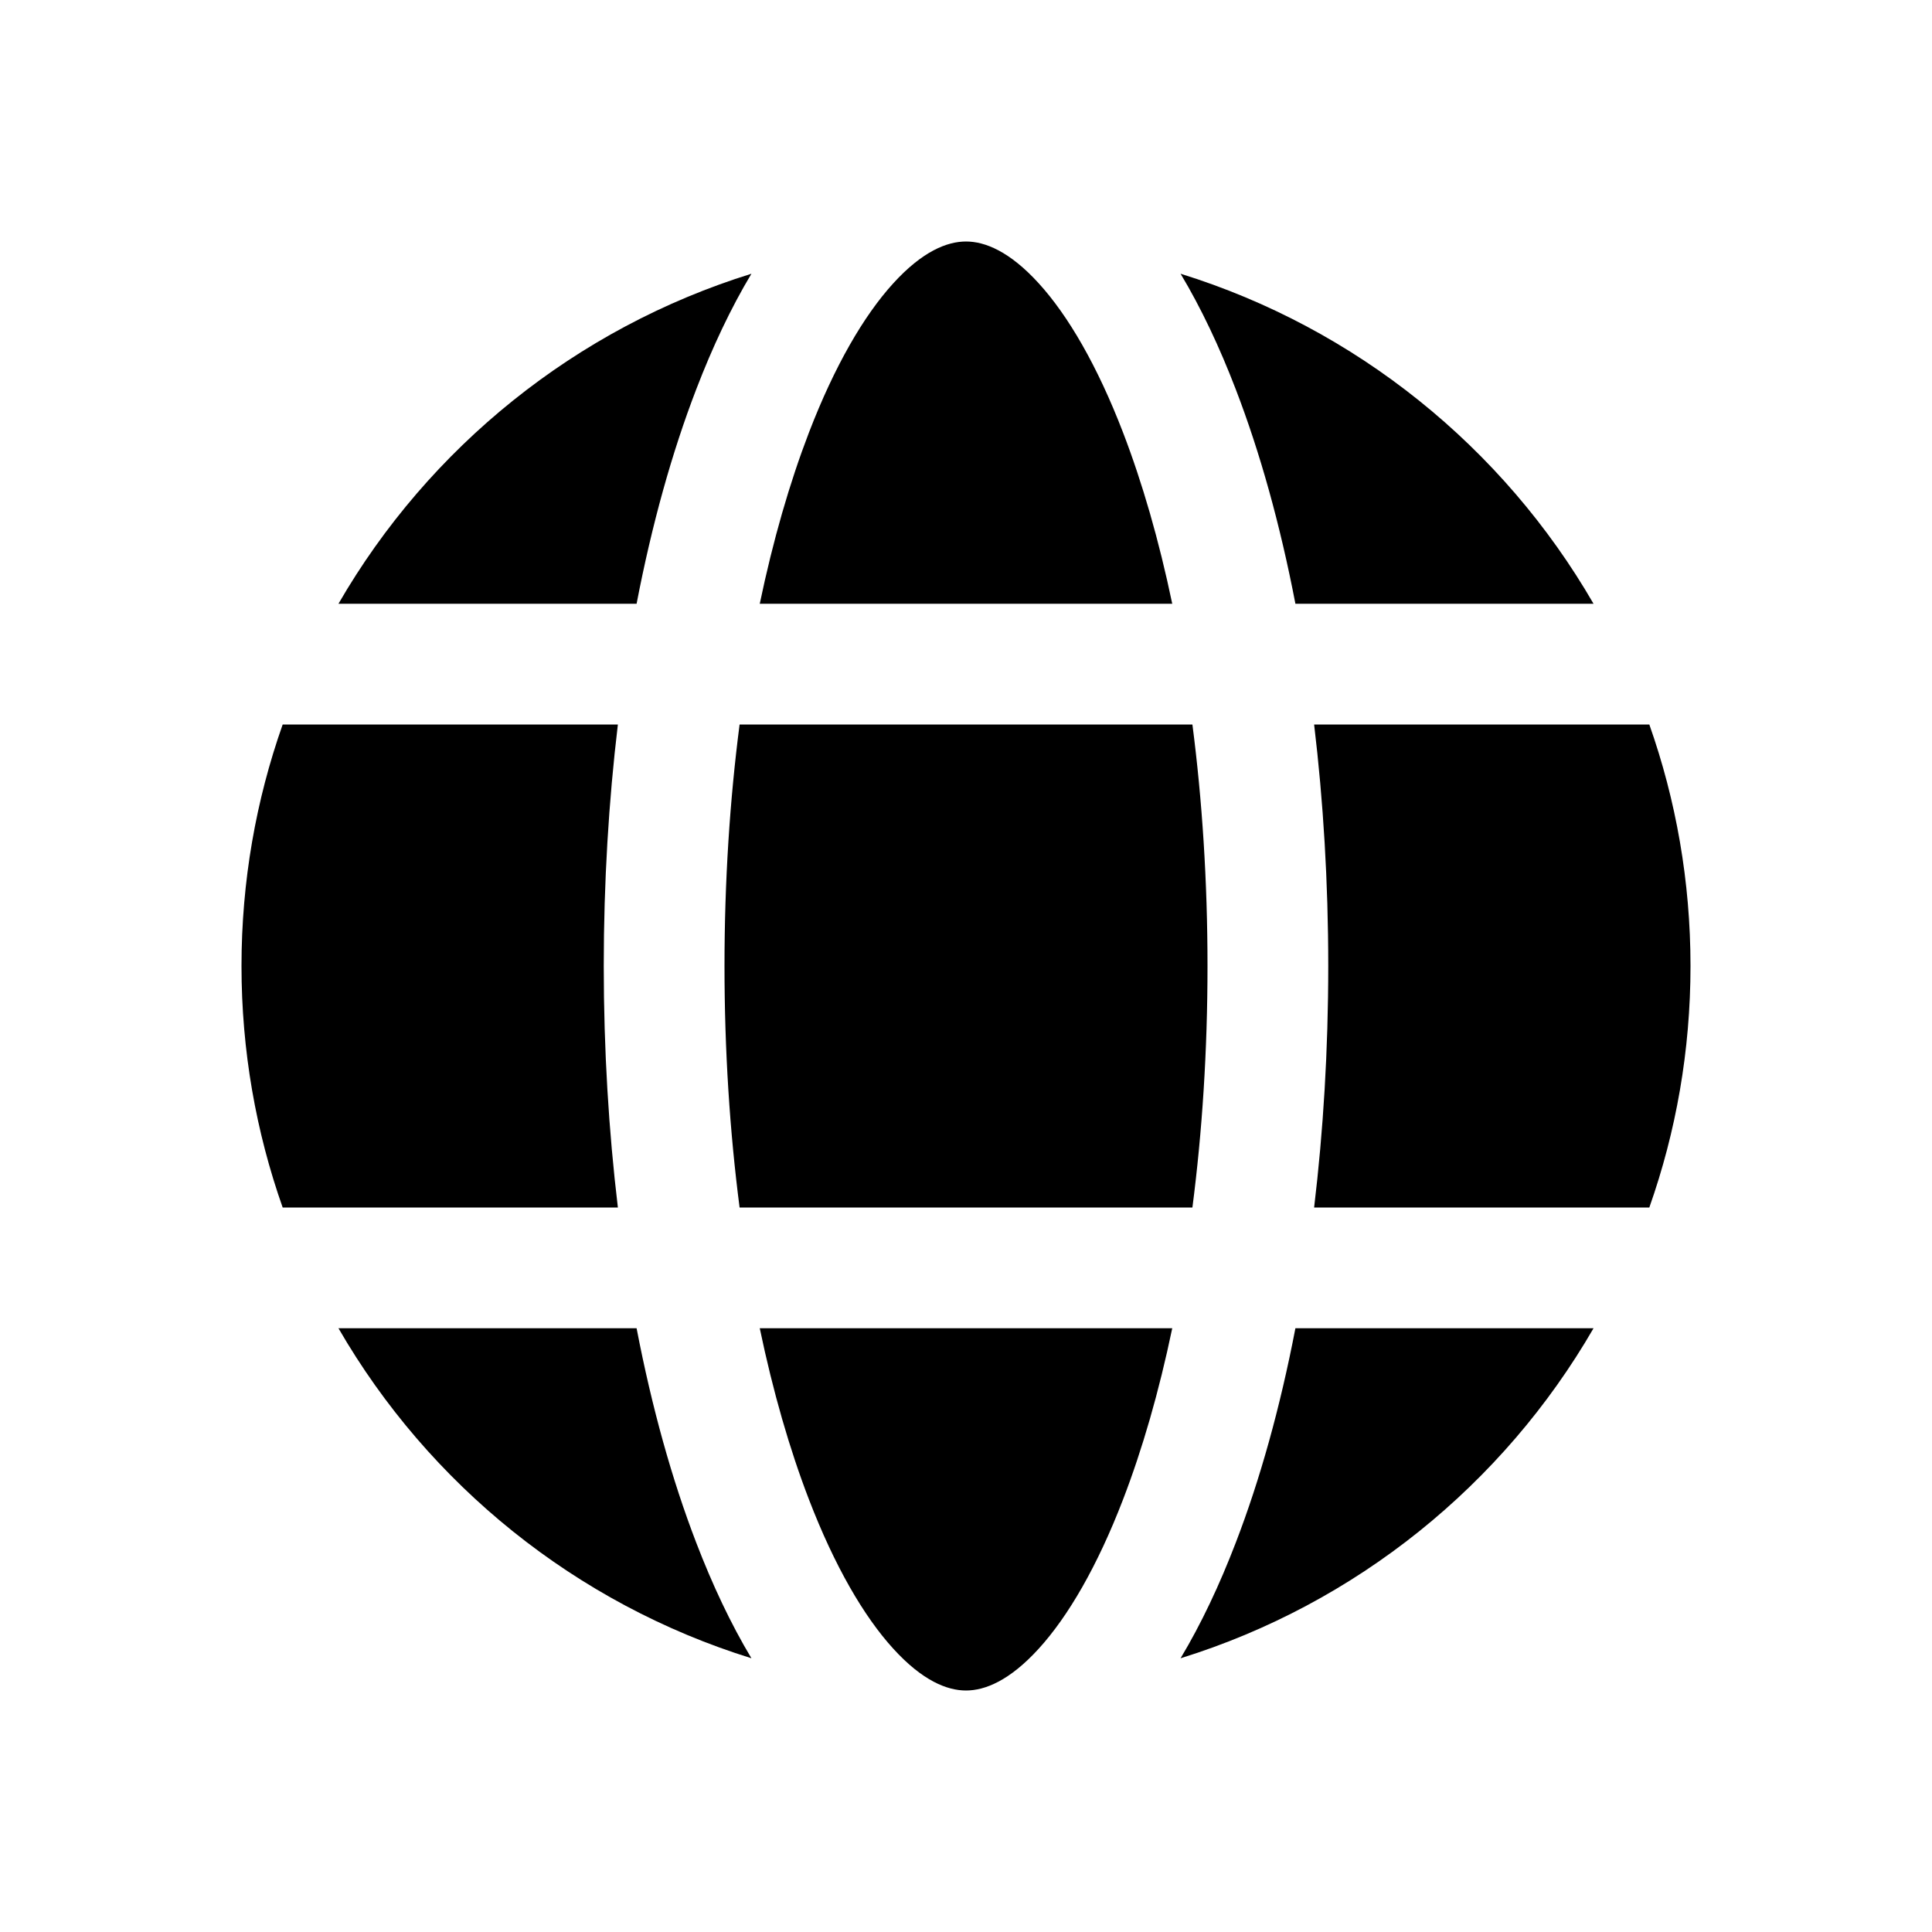 <svg xmlns="http://www.w3.org/2000/svg" viewBox="0 0 16 16" fill="none"><path d="M6 8C6 7.297 6.044 6.625 6.125 6H9.875C9.956 6.625 10 7.297 10 8C10 8.703 9.956 9.375 9.875 10H6.125C6.044 9.375 6 8.703 6 8ZM5.117 10C5.041 9.365 5 8.693 5 8C5 7.307 5.041 6.635 5.117 6H2.341C2.12 6.626 2 7.299 2 8C2 8.701 2.12 9.374 2.341 10H5.117ZM2.803 11H5.272C5.398 11.655 5.565 12.254 5.766 12.776C5.9 13.125 6.052 13.448 6.223 13.733C4.769 13.282 3.551 12.294 2.803 11ZM6.292 11H9.708C9.598 11.527 9.46 12.004 9.301 12.417C9.088 12.971 8.846 13.386 8.603 13.653C8.36 13.92 8.156 14 8 14C7.844 14 7.64 13.92 7.397 13.653C7.154 13.386 6.912 12.971 6.699 12.417C6.54 12.004 6.402 11.527 6.292 11ZM10.728 11C10.602 11.655 10.435 12.254 10.234 12.776C10.1 13.125 9.948 13.448 9.777 13.733C11.231 13.282 12.449 12.294 13.197 11H10.728ZM13.659 10C13.88 9.374 14 8.701 14 8C14 7.299 13.88 6.626 13.659 6H10.883C10.959 6.635 11 7.307 11 8C11 8.693 10.959 9.365 10.883 10H13.659ZM9.301 3.583C9.46 3.997 9.598 4.473 9.708 5H6.292C6.402 4.473 6.54 3.997 6.699 3.583C6.912 3.029 7.154 2.614 7.397 2.347C7.64 2.08 7.844 2 8 2C8.156 2 8.36 2.08 8.603 2.347C8.846 2.614 9.088 3.029 9.301 3.583ZM10.728 5H13.197C12.449 3.706 11.231 2.718 9.777 2.267C9.948 2.552 10.1 2.875 10.234 3.224C10.435 3.746 10.602 4.345 10.728 5ZM2.803 5H5.272C5.398 4.345 5.565 3.746 5.766 3.224C5.9 2.875 6.052 2.552 6.223 2.267C4.769 2.718 3.551 3.706 2.803 5Z" fill="currentColor"/></svg>